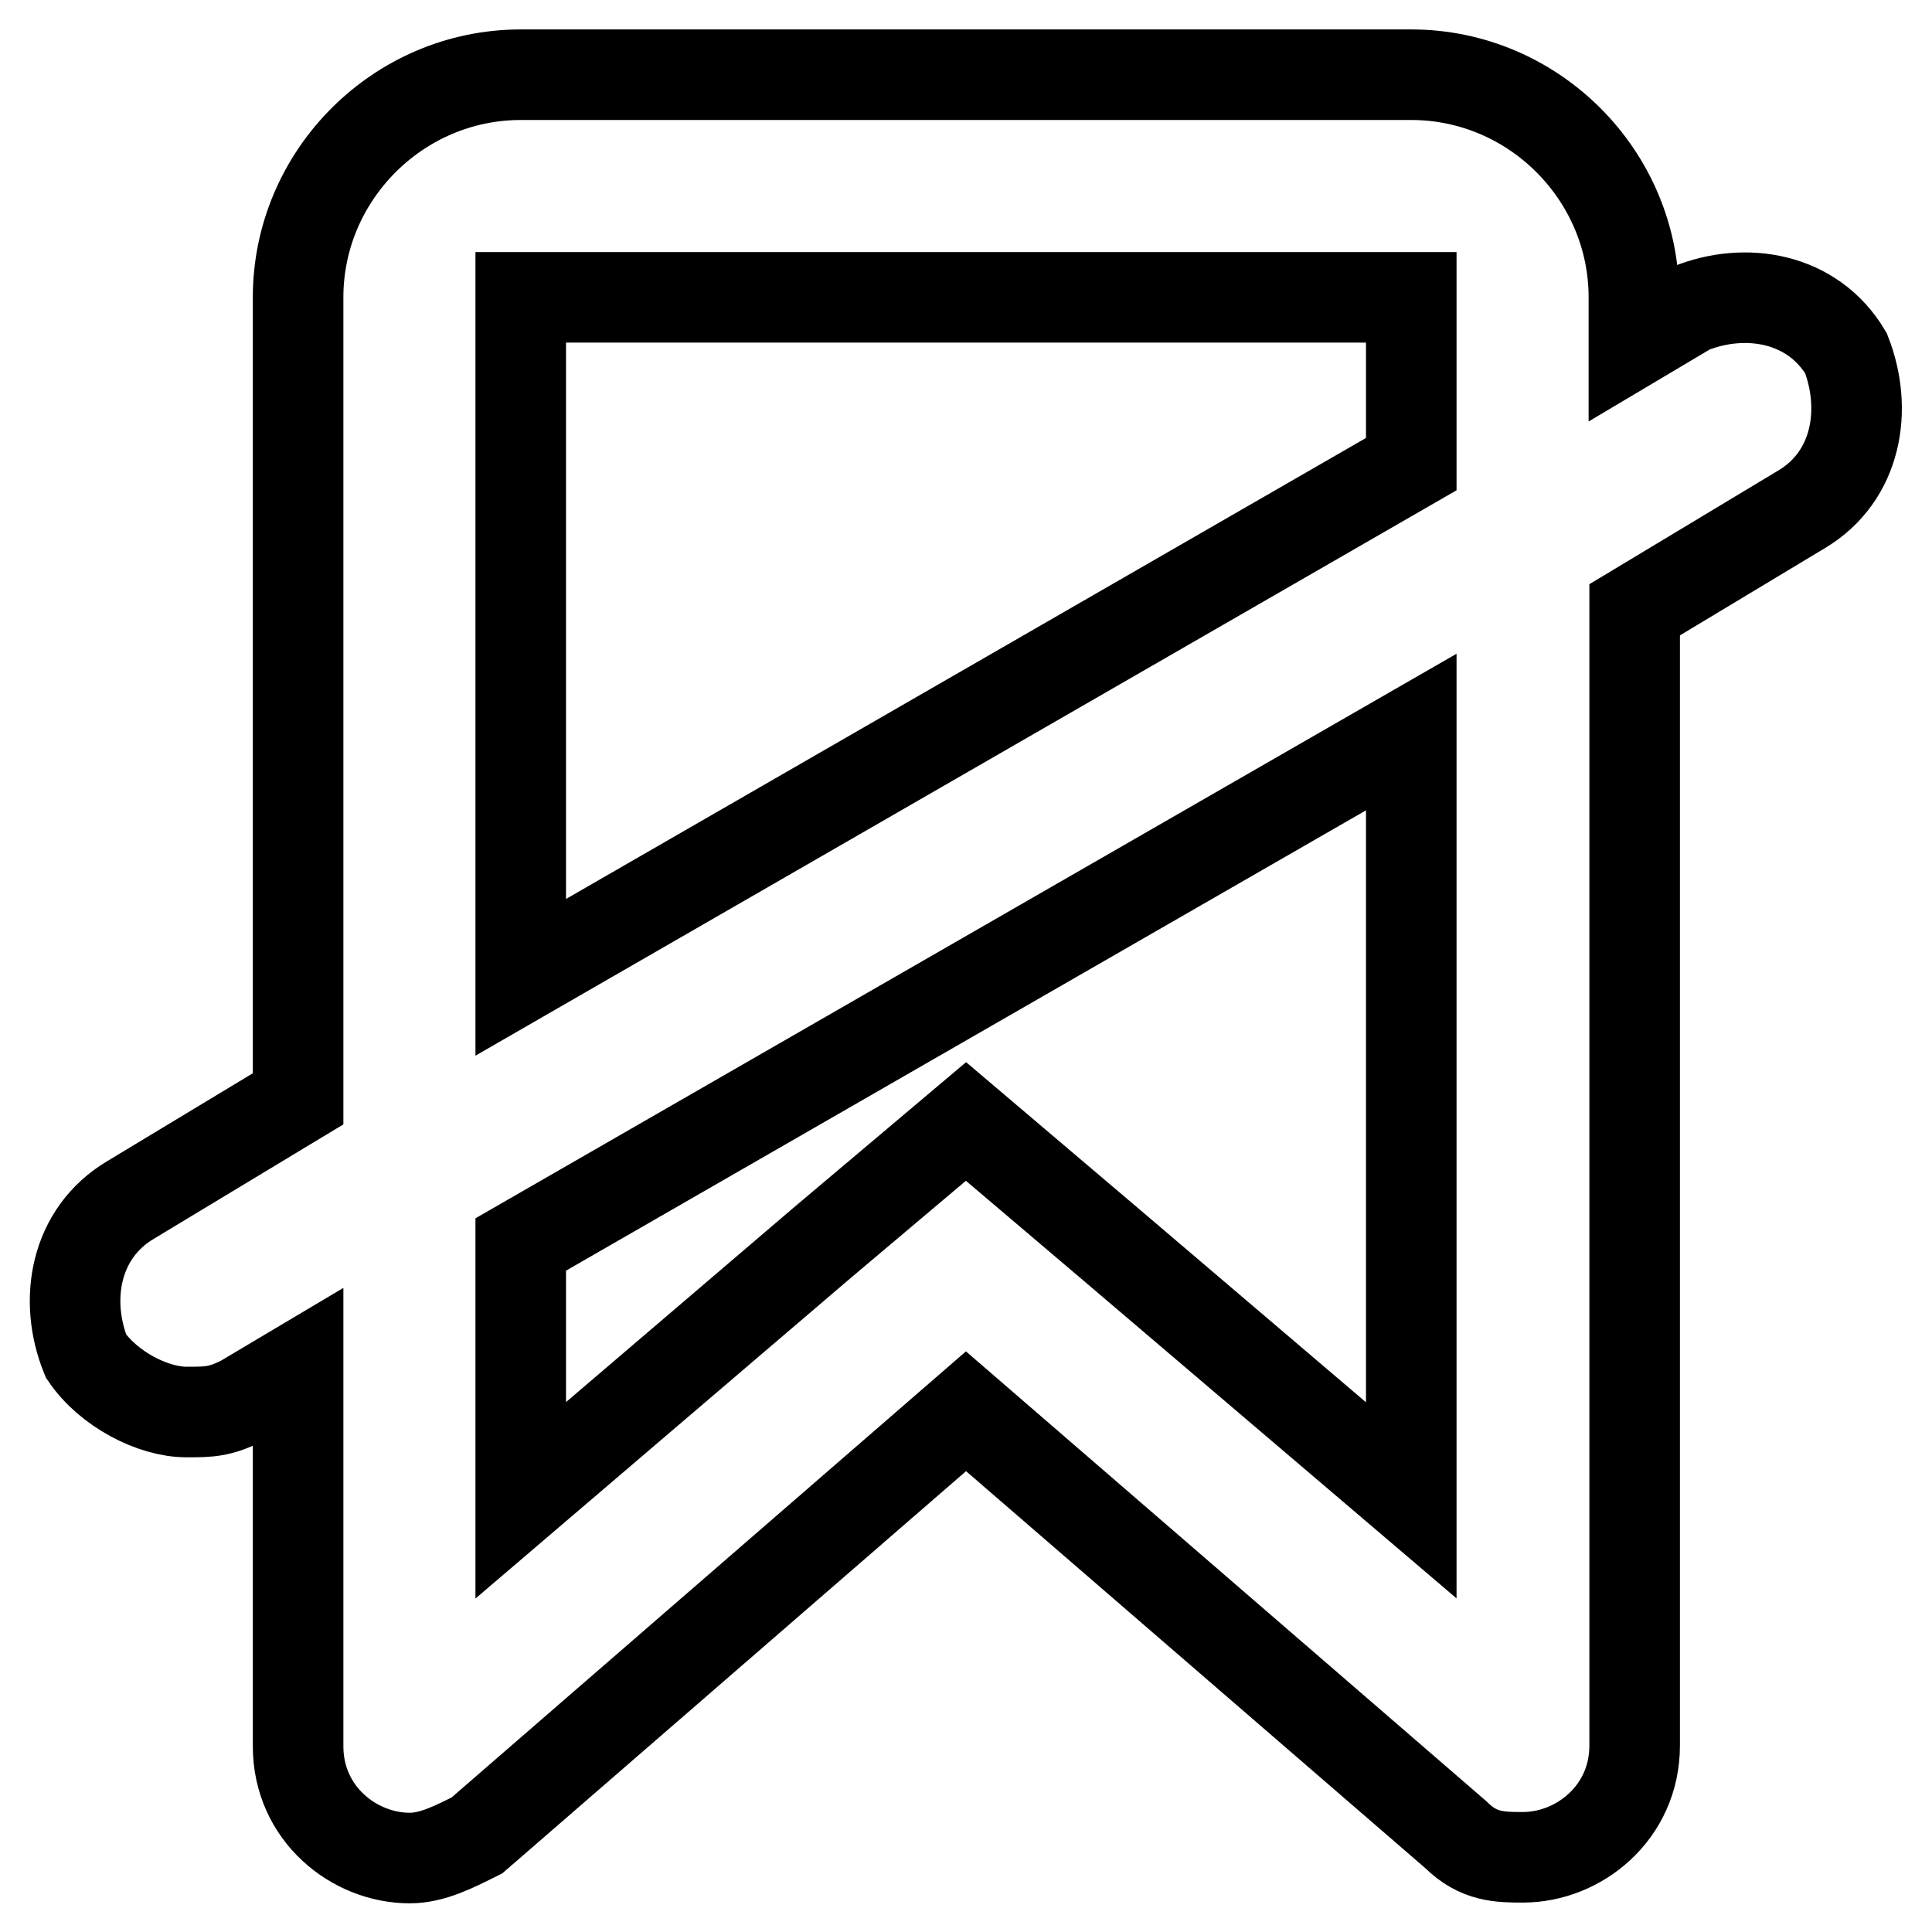 <?xml version="1.0" encoding="utf-8"?>
<!-- Svg Vector Icons : http://www.onlinewebfonts.com/icon -->
<!DOCTYPE svg PUBLIC "-//W3C//DTD SVG 1.1//EN" "http://www.w3.org/Graphics/SVG/1.1/DTD/svg11.dtd">
<svg version="1.1" xmlns="http://www.w3.org/2000/svg" xmlns:xlink="http://www.w3.org/1999/xlink" x="0px" y="0px" viewBox="0 0 256 256" enable-background="new 0 0 256 256" xml:space="preserve">
<g><g><path stroke-width="12" fill-opacity="0" stroke="#000000"  d="M244.6,46.8c-4.4-7.4-13.3-8.9-20.7-5.9l-7.4,4.4v-5.9c0-16.2-13.3-29.5-29.5-29.5H69c-16.2,0-29.5,13.3-29.5,29.5v106.2L17.3,159c-7.4,4.4-8.9,13.3-5.9,20.7c3,4.4,8.9,7.4,13.3,7.4c3,0,4.4,0,7.4-1.5l7.4-4.4v50.2c0,8.9,7.4,14.8,14.8,14.8c3,0,5.9-1.5,8.9-3L128,187l64.9,56.1c3,3,5.9,3,8.9,3c7.4,0,14.8-5.9,14.8-14.8V80.8l22.1-13.3C246.1,63.1,247.5,54.2,244.6,46.8z M69,39.4h118v22.1L69,129.5V39.4z M187,198.8l-39.8-33.9L128,148.6l-19.2,16.2L69,198.8v-33.9L187,97V198.8z"/></g></g>
</svg>